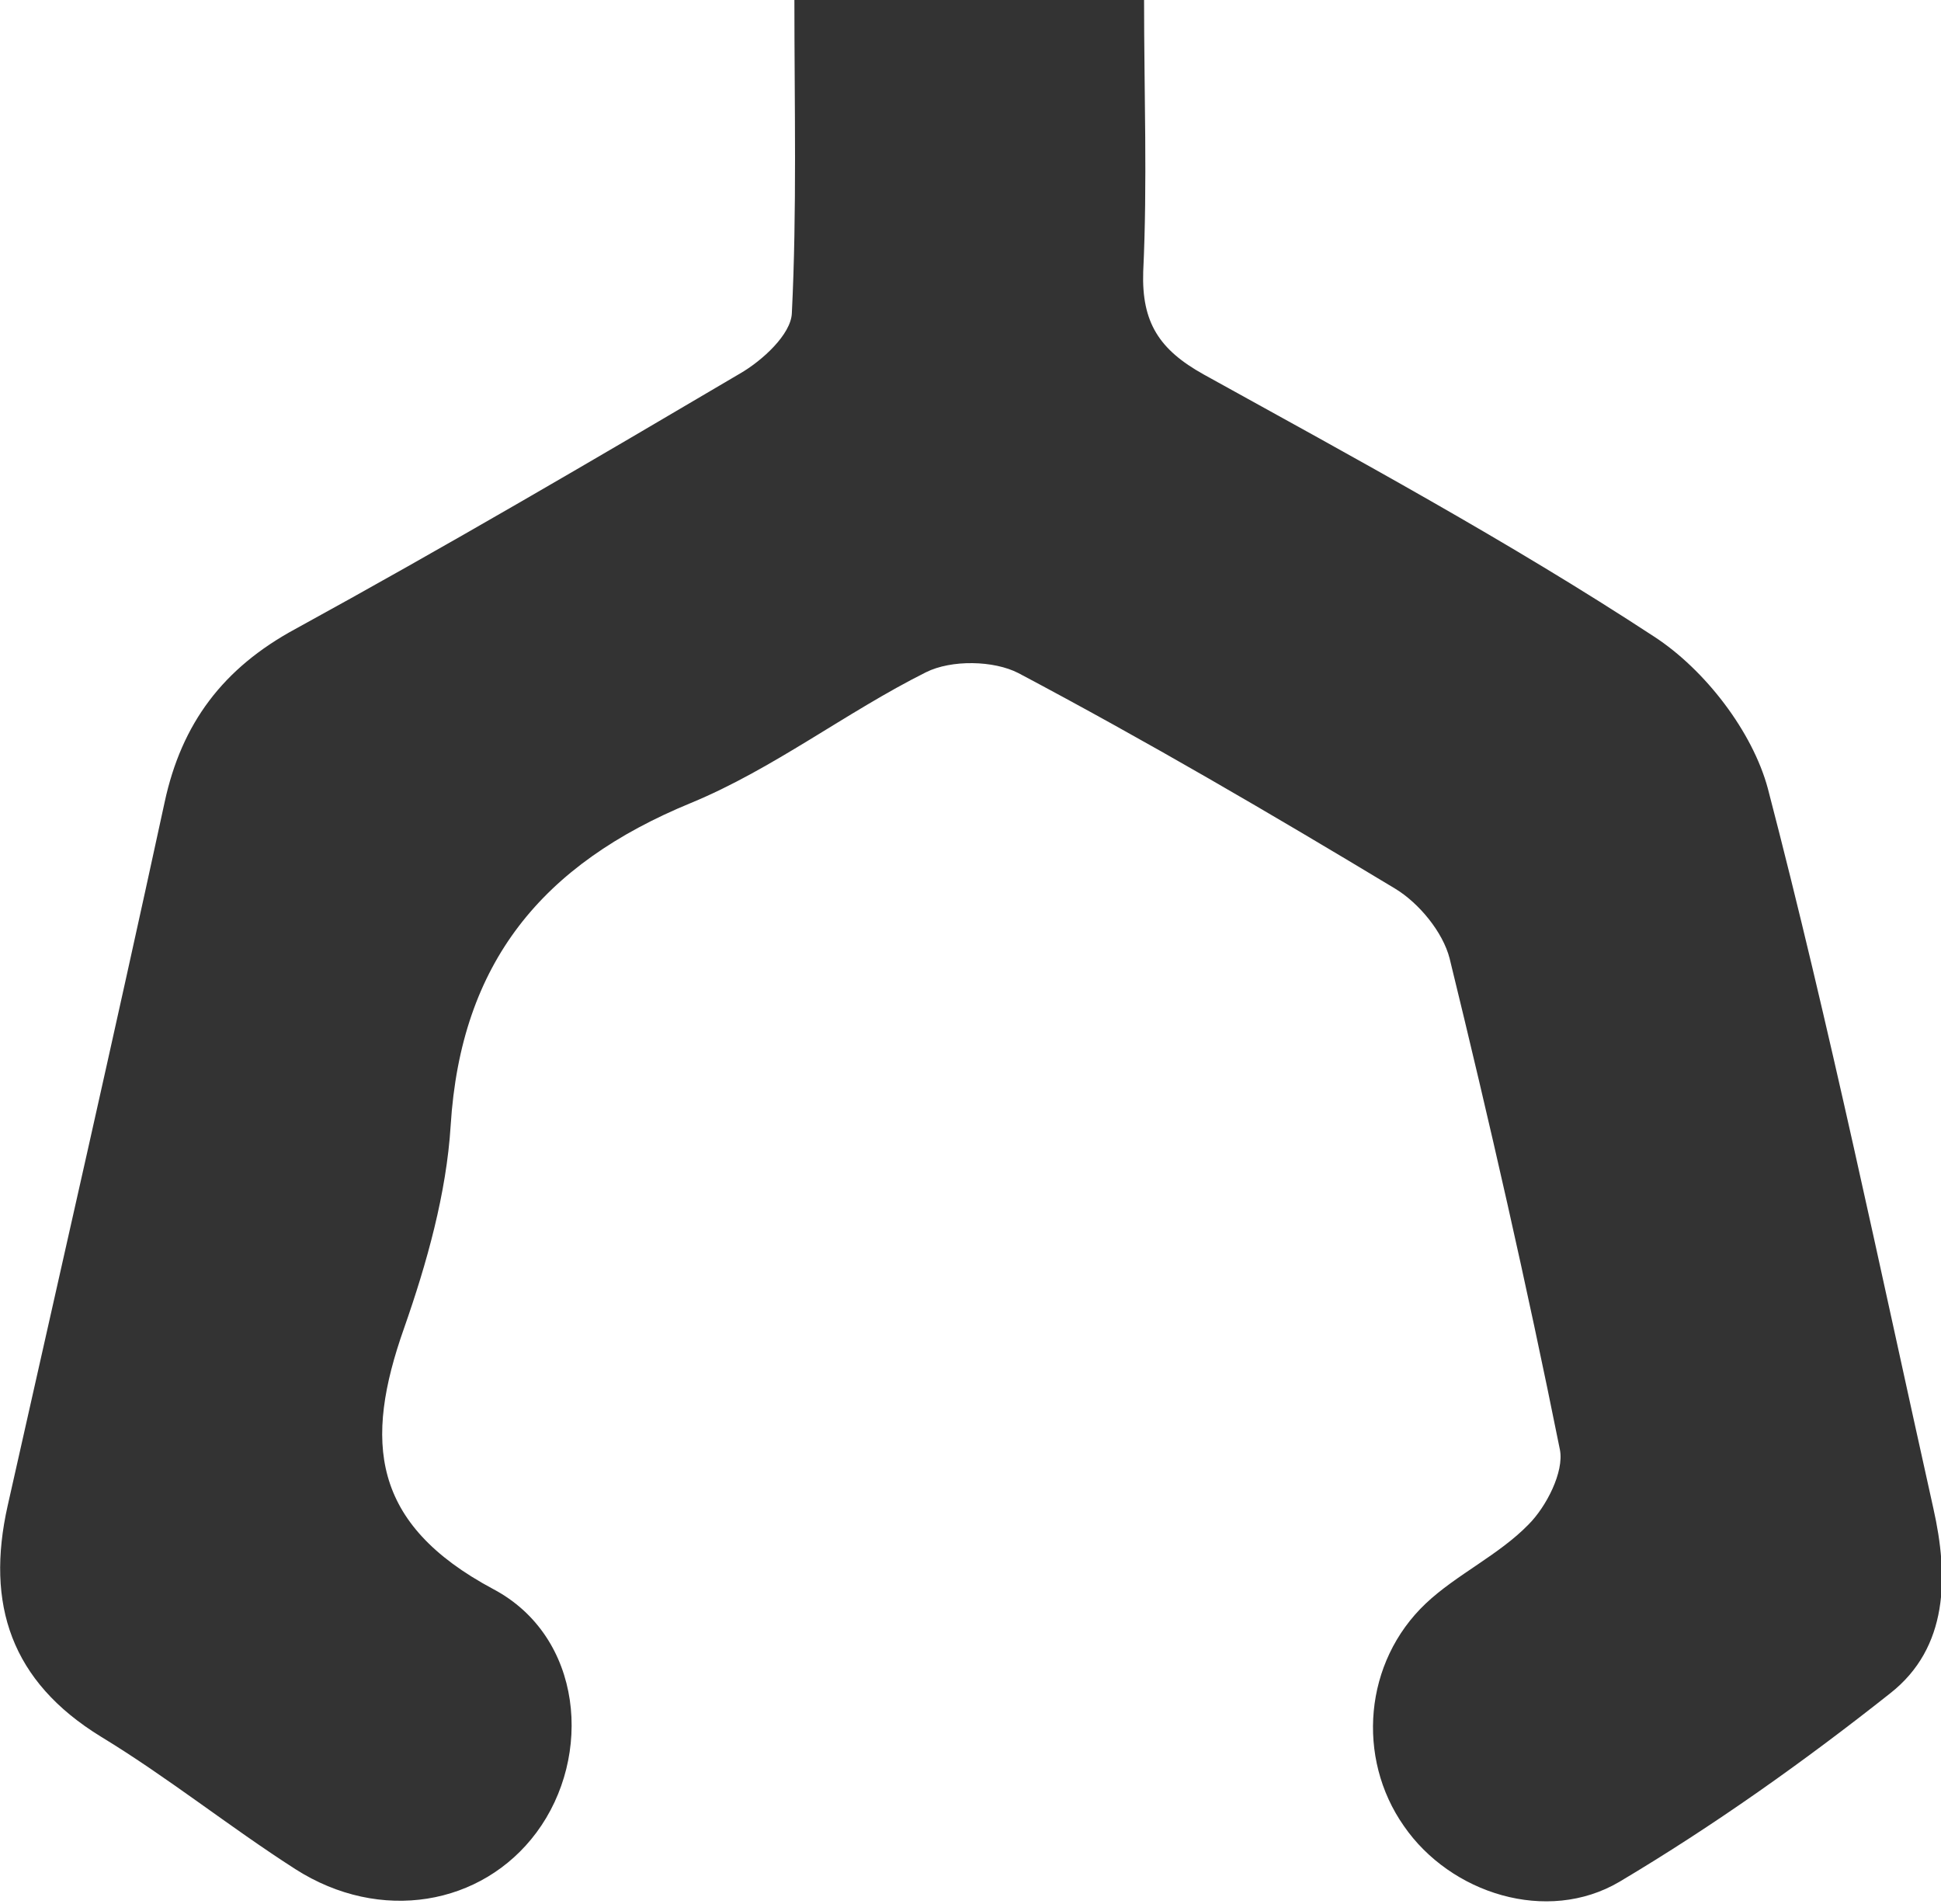 <?xml version="1.0" encoding="utf-8"?>
<!-- Generator: Adobe Illustrator 23.0.1, SVG Export Plug-In . SVG Version: 6.00 Build 0)  -->
<svg version="1.1" id="Layer_1" xmlns="http://www.w3.org/2000/svg" xmlns:xlink="http://www.w3.org/1999/xlink" x="0px" y="0px"
	 viewBox="0 0 228.7 224.3" style="enable-background:new 0 0 228.7 224.3;" xml:space="preserve">
<style type="text/css">
	.st0{fill:#333333;}
</style>
<g id="WMwQIP.tif">
	<g>
		<path class="st0" d="M93.6,0c0,12.6,0.3,24.8-0.3,36.9c-0.1,2.5-3.5,5.6-6.1,7.1C69.9,54.2,52.5,64.4,34.8,74.1
			c-8.5,4.6-13.4,11.1-15.4,20.4c-6,27.7-12.3,55.3-18.5,82.9c-2.6,11.6,0.4,20.7,11,27.2c7.9,4.8,15.1,10.6,22.9,15.6
			c10,6.4,22,4.3,28.4-4.3c6.7-9,5.5-23.1-5.1-28.7c-14.4-7.7-15.2-17.4-10.5-30.7c2.7-7.7,5-15.9,5.5-23.9
			c1.2-19.2,10.8-30.8,28.3-38c9.7-4,18.3-10.7,27.7-15.4c3-1.5,8-1.4,10.9,0.1c15.1,8,29.8,16.6,44.4,25.4c2.8,1.7,5.6,5.1,6.4,8.2
			c4.7,19.2,9.1,38.5,13,57.9c0.5,2.6-1.6,6.7-3.7,8.8c-3.5,3.6-8.5,5.9-12.1,9.3c-7.3,6.9-8.2,18.2-2.6,26.2
			c5.5,8,16.9,11.6,25.4,6.6c11.1-6.6,21.8-14.2,31.9-22.2c6.9-5.4,6.9-13.8,5.1-21.8c-6.3-28.3-12.2-56.8-19.5-84.8
			c-1.8-6.7-7.4-14-13.4-17.9c-17.1-11.2-35.2-21-53.1-30.9c-5.2-2.9-7.3-6.1-7.1-12.1c0.5-10.5,0.1-21,0.1-32.2L93.6,0z"/>
	</g>
</g>
</svg>
